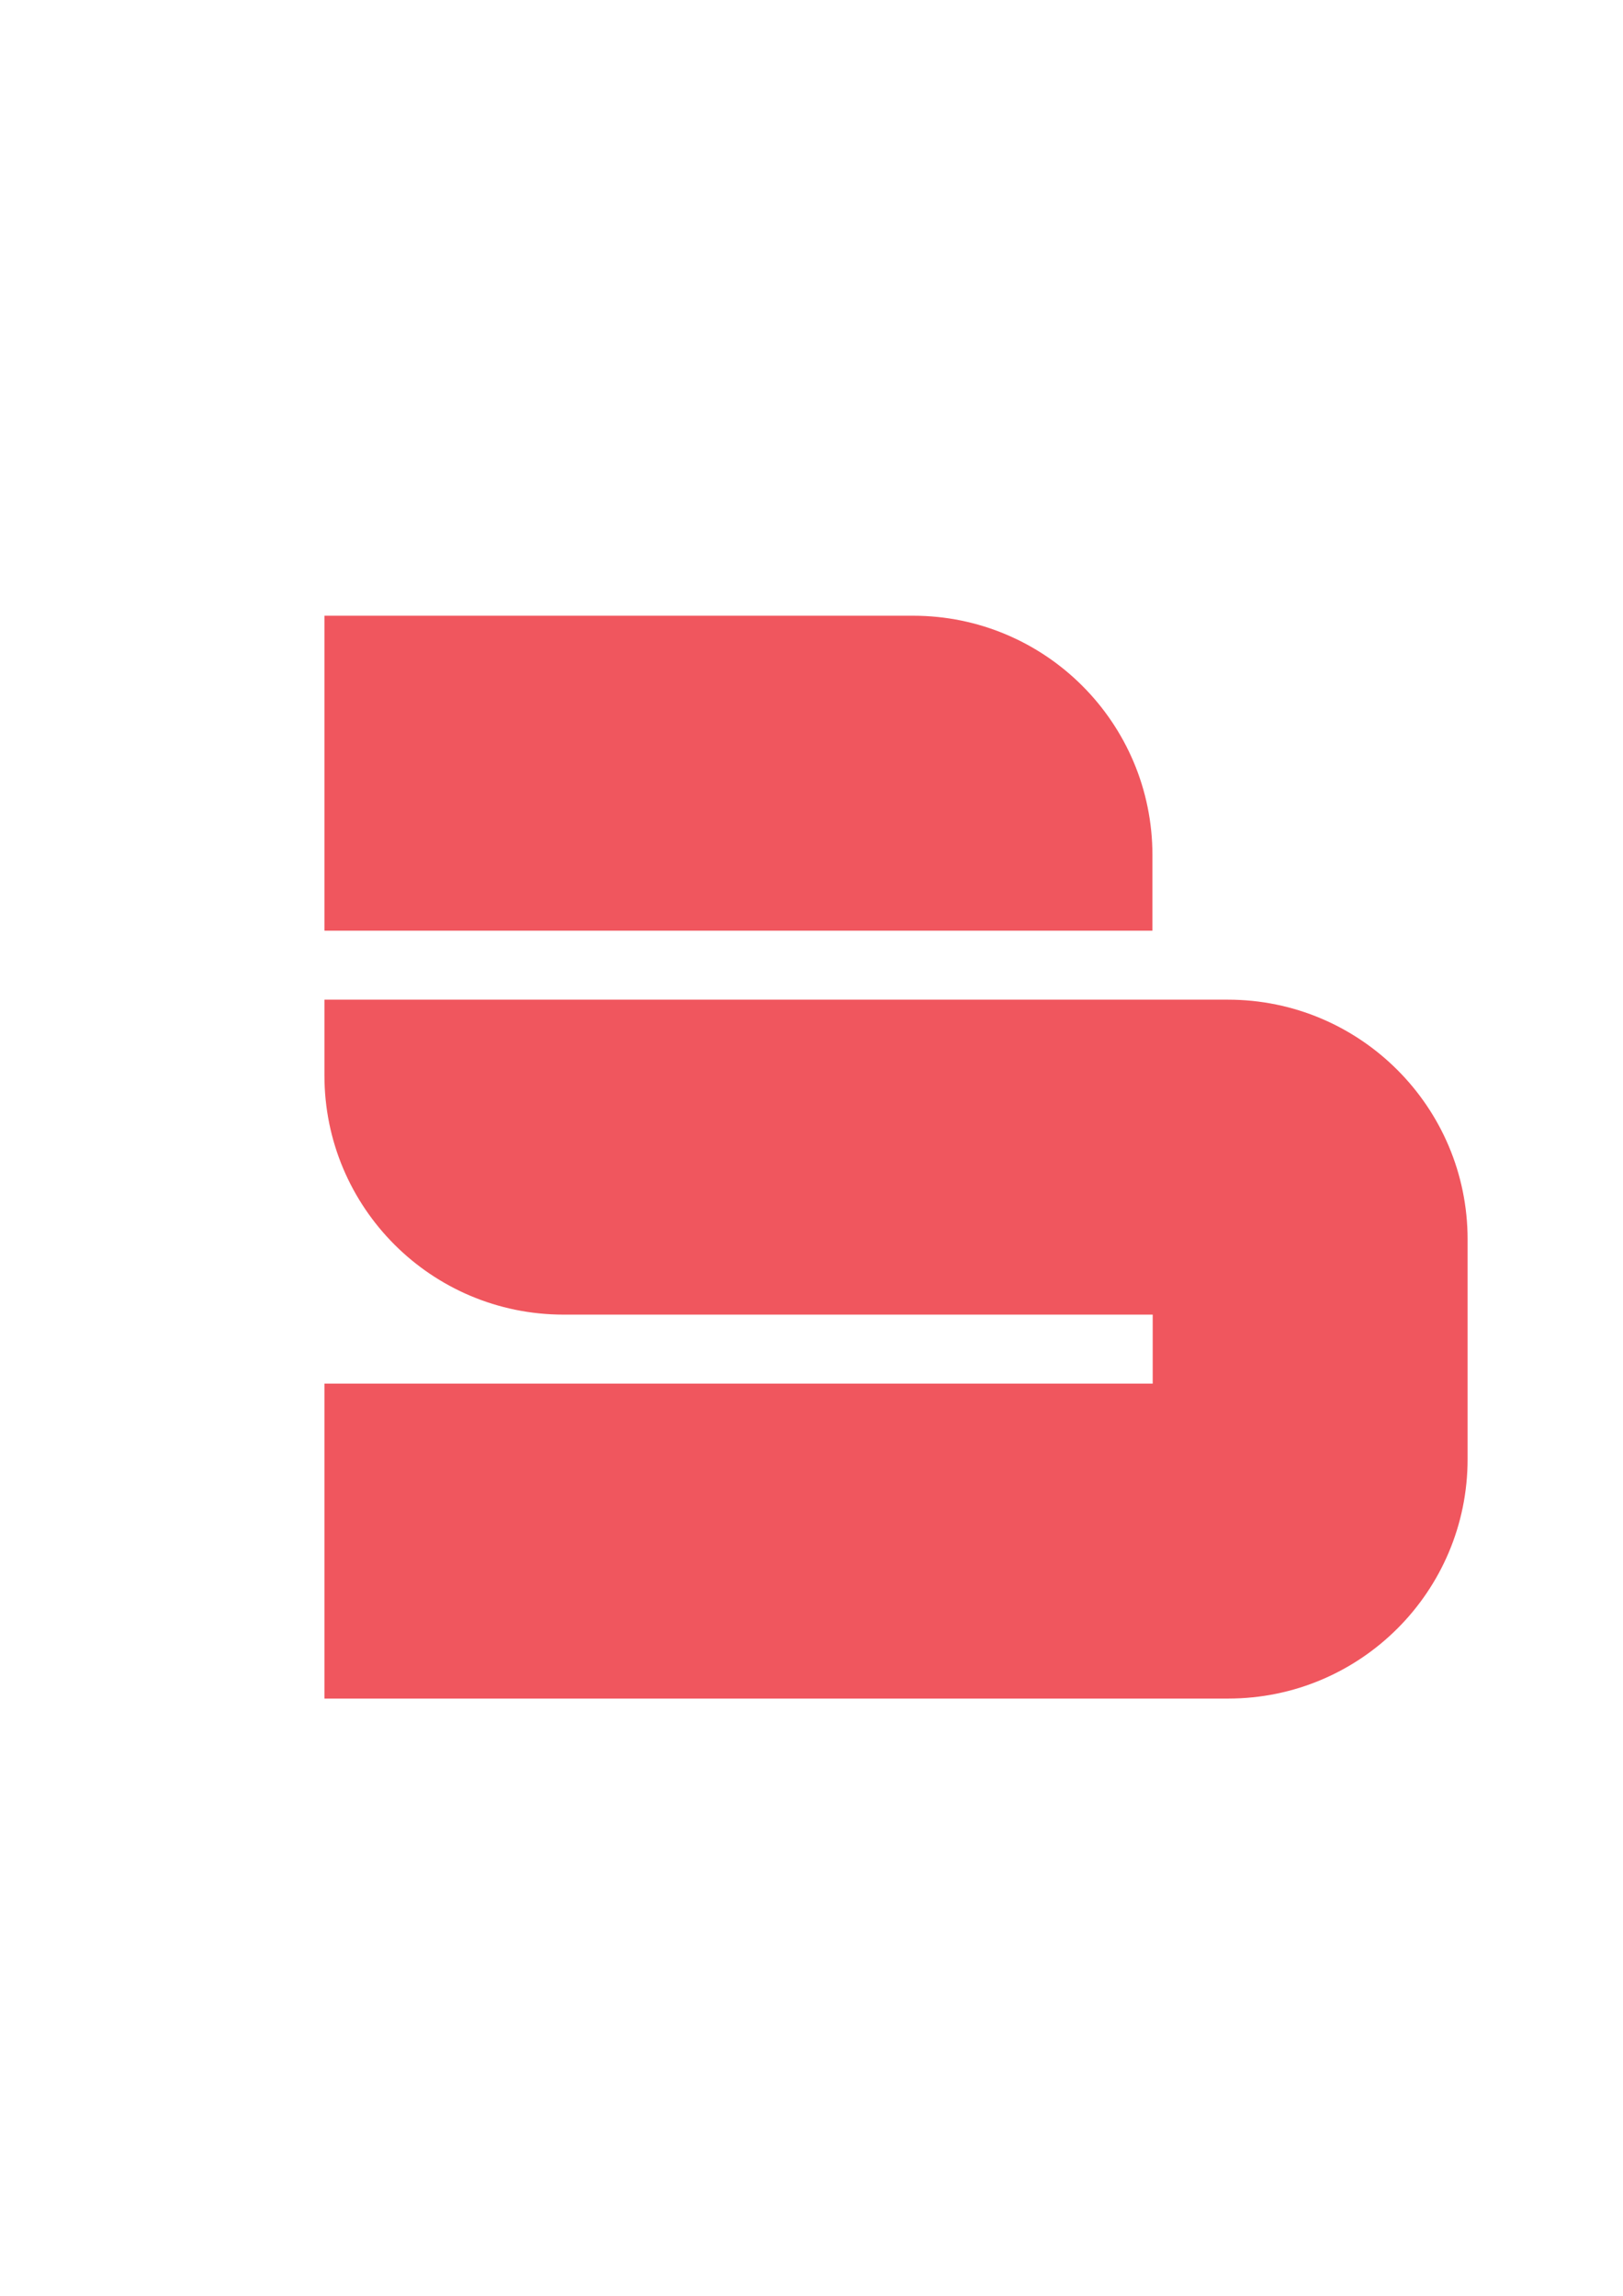 <?xml version="1.0" encoding="UTF-8"?>
<svg xmlns="http://www.w3.org/2000/svg" version="1.1" viewBox="0 0 595.3 841.9">
  <defs>
    <style>
      .cls-1 {
        fill: #f0565e;
      }
    </style>
  </defs>
  <!-- Generator: Adobe Illustrator 28.6.0, SVG Export Plug-In . SVG Version: 1.2.0 Build 709)  -->
  <g>
    <g id="Layer_1">
      <g id="Layer_1-2" data-name="Layer_1">
        <g>
          <path class="cls-1" d="M422.7,313.6c0-48.5-39.3-87.8-87.8-87.8H119v115.5h303.7v-27.7h0Z"/>
          <path class="cls-1" d="M450.3,366.6H119v27.8c0,48.4,39.2,87.7,87.7,87.7h216.1v25.3H119v115.5h331.5c48.5,0,87.8-39.3,87.8-87.8v-80.6c0-48.5-39.4-87.9-87.9-87.9h0Z"/>
        </g>
      </g>
    </g>
  </g>
</svg>